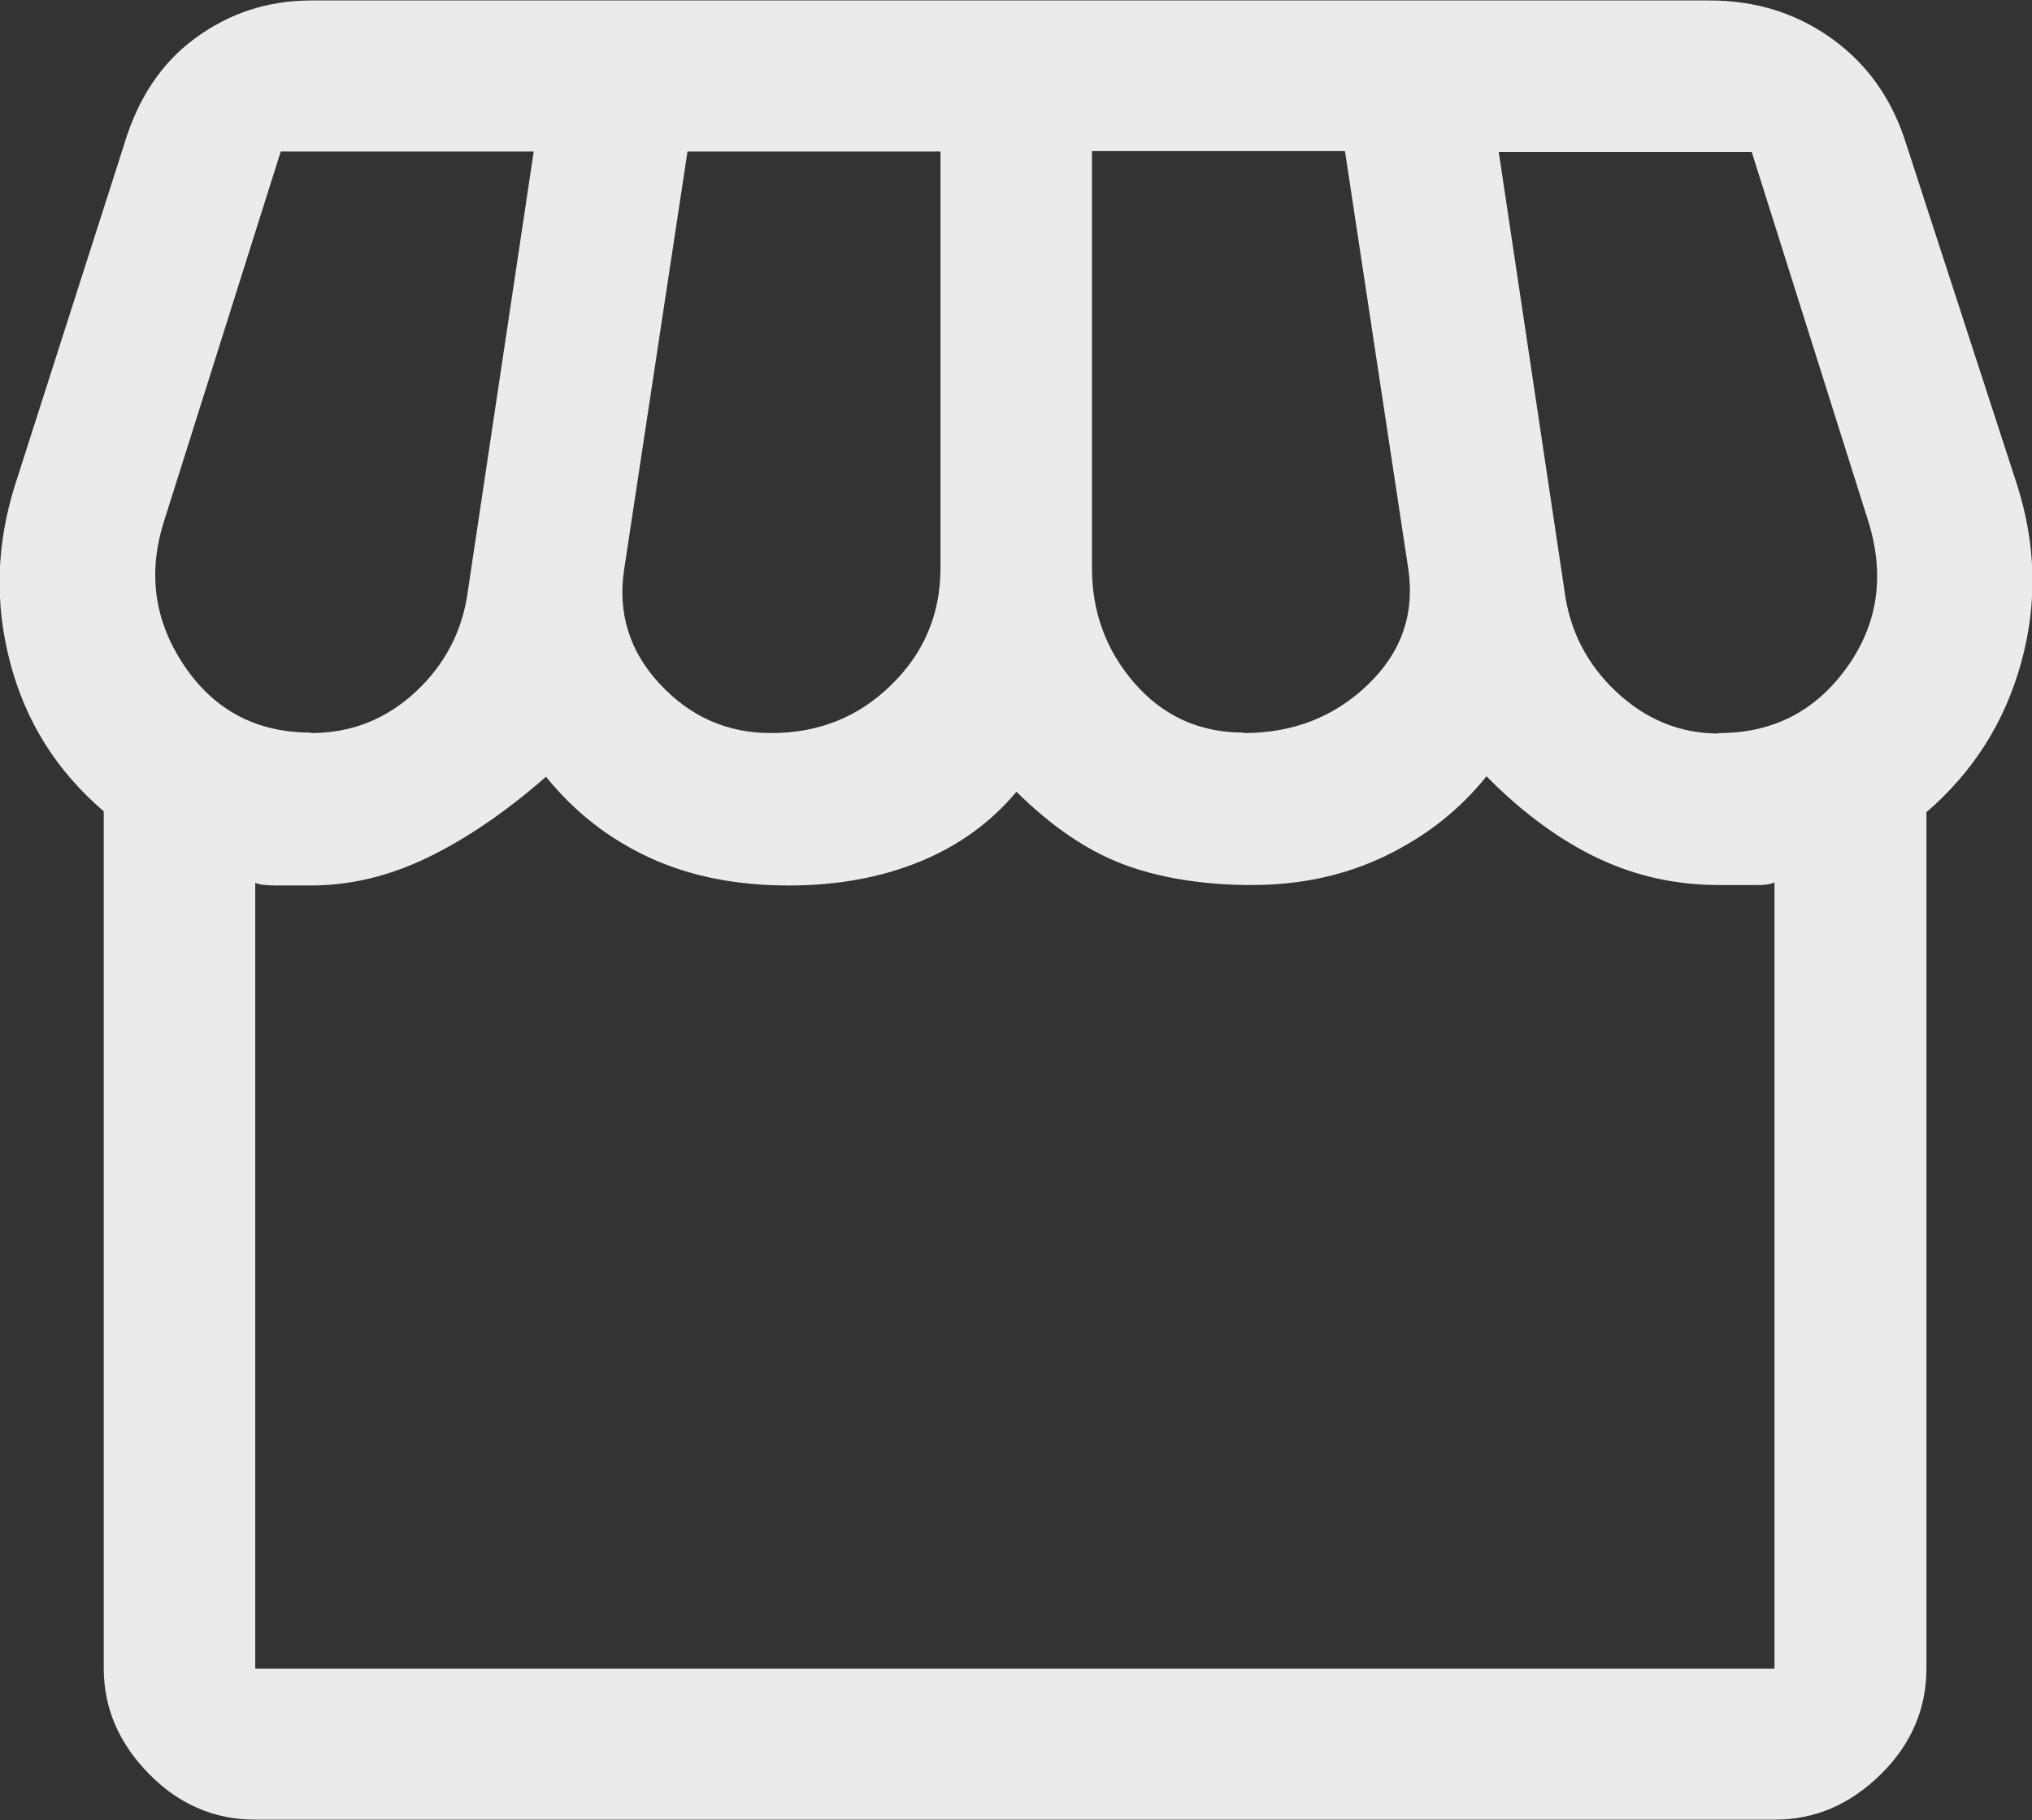 <?xml version="1.0" encoding="UTF-8"?>
<svg id="_レイヤー_2" data-name="レイヤー 2" xmlns="http://www.w3.org/2000/svg" viewBox="0 0 44.66 40">
  <rect x="0" y="0" width="44.66" height="40" fill="#333333" stroke="none"/>
  <defs>
    <style>
      .cls-1 {
        fill: #fff;
      }

      .cls-2 {
        opacity: .9;
      }
    </style>
  </defs>
  <g id="_レイヤー_1-2" data-name="レイヤー 1">
    <g class="cls-2">
      <path class="cls-1" d="m42.34,17.83v18.83c0,.89-.33,1.67-1,2.33s-1.44,1-2.33,1H5.61c-.89,0-1.67-.33-2.33-1s-1-1.44-1-2.33v-18.83c-1.04-.89-1.72-1.98-2.06-3.28s-.3-2.59.11-3.89L2.73,3.17c.3-1,.81-1.78,1.56-2.33s1.59-.83,2.56-.83h30.72c1.04,0,1.94.29,2.72.86s1.31,1.34,1.61,2.31l2.44,7.5c.41,1.3.44,2.59.08,3.89s-1.05,2.39-2.08,3.28Zm-15-1.72c1.07,0,1.98-.35,2.72-1.06s1.04-1.56.89-2.56l-1.39-9.17h-5.56v9.17c0,.96.31,1.81.94,2.53s1.43,1.08,2.39,1.08Zm-10.39,0c1.04,0,1.92-.35,2.64-1.06.72-.7,1.08-1.56,1.08-2.56V3.33h-5.56l-1.39,9.17c-.15.96.11,1.81.78,2.53s1.48,1.08,2.44,1.08Zm-10.11,0c.89,0,1.66-.31,2.31-.92s1.03-1.36,1.14-2.25l1.44-9.61h-5.56l-2.56,8.11c-.37,1.15-.22,2.21.44,3.19s1.59,1.47,2.78,1.47Zm30.94,0c1.19,0,2.12-.48,2.81-1.44s.84-2.04.47-3.22l-2.56-8.11h-5.56l1.44,9.61c.11.89.49,1.64,1.14,2.25s1.4.92,2.25.92ZM5.61,36.67h33.39v-17.28s-.08.06-.36.06h-.86c-.93,0-1.81-.19-2.64-.58-.83-.39-1.66-.99-2.47-1.81-.59.74-1.33,1.32-2.22,1.75s-1.87.64-2.94.64-2.06-.16-2.86-.47c-.8-.31-1.56-.84-2.31-1.58-.56.67-1.26,1.18-2.11,1.53s-1.81.53-2.89.53c-1.15,0-2.17-.2-3.06-.61-.89-.41-1.65-1-2.28-1.78-.89.78-1.76,1.37-2.61,1.78-.85.41-1.7.61-2.56.61h-.75c-.24,0-.4-.02-.47-.06v17.28Zm33.39,0H5.61h33.39Z"/>
    </g>
  </g>
</svg>
